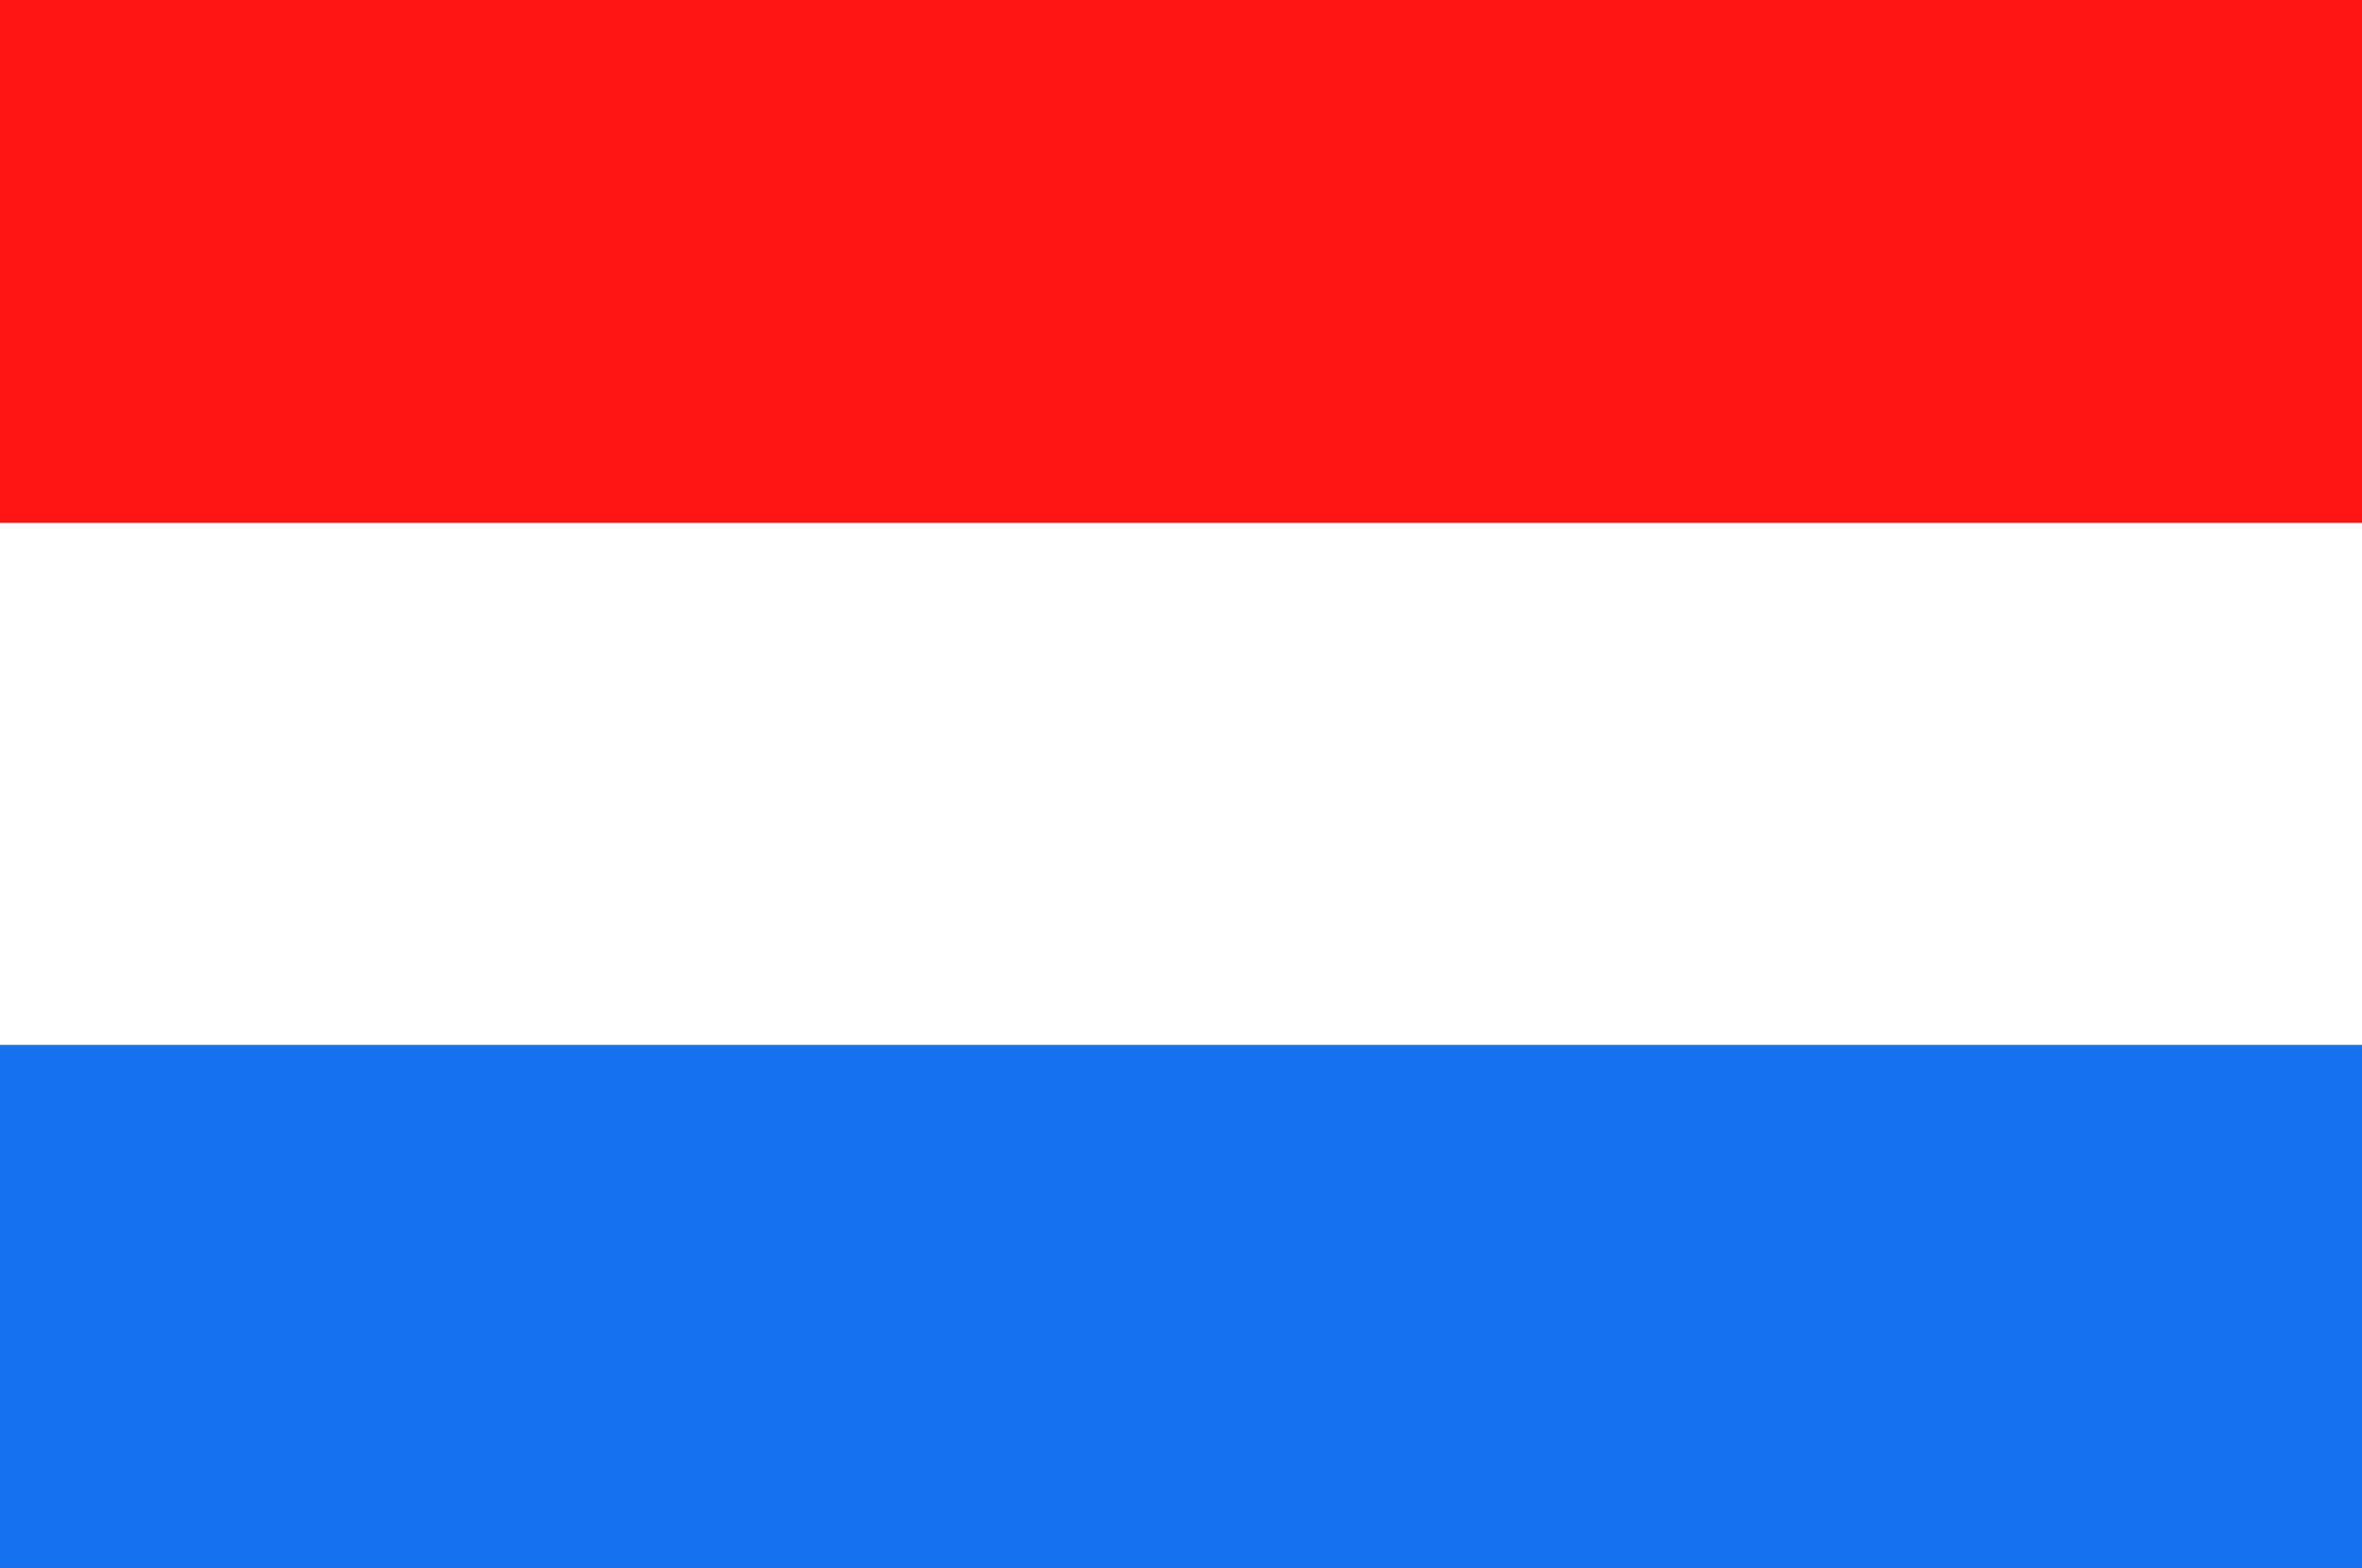 <?xml version="1.0" encoding="utf-8"?>
<!-- Generator: Adobe Illustrator 25.0.0, SVG Export Plug-In . SVG Version: 6.00 Build 0)  -->
<svg version="1.1" id="Layer_1" xmlns="http://www.w3.org/2000/svg" xmlns:xlink="http://www.w3.org/1999/xlink" x="0px" y="0px"
	 viewBox="0 0 170.08 112.92" style="enable-background:new 0 0 170.08 112.92;" xml:space="preserve">
<rect x="0" y="0" width="170.08" height="112.92" fill="#333333" stroke="none"/>
<rect y="37.64" style="fill-rule:evenodd;clip-rule:evenodd;fill:#FFFFFF;" width="170.08" height="37.64"/>
<rect y="75.28" style="fill-rule:evenodd;clip-rule:evenodd;fill:#1672F0;" width="170.08" height="37.64"/>
<rect style="fill-rule:evenodd;clip-rule:evenodd;fill:#FF1612;" width="170.08" height="37.64"/>
</svg>
